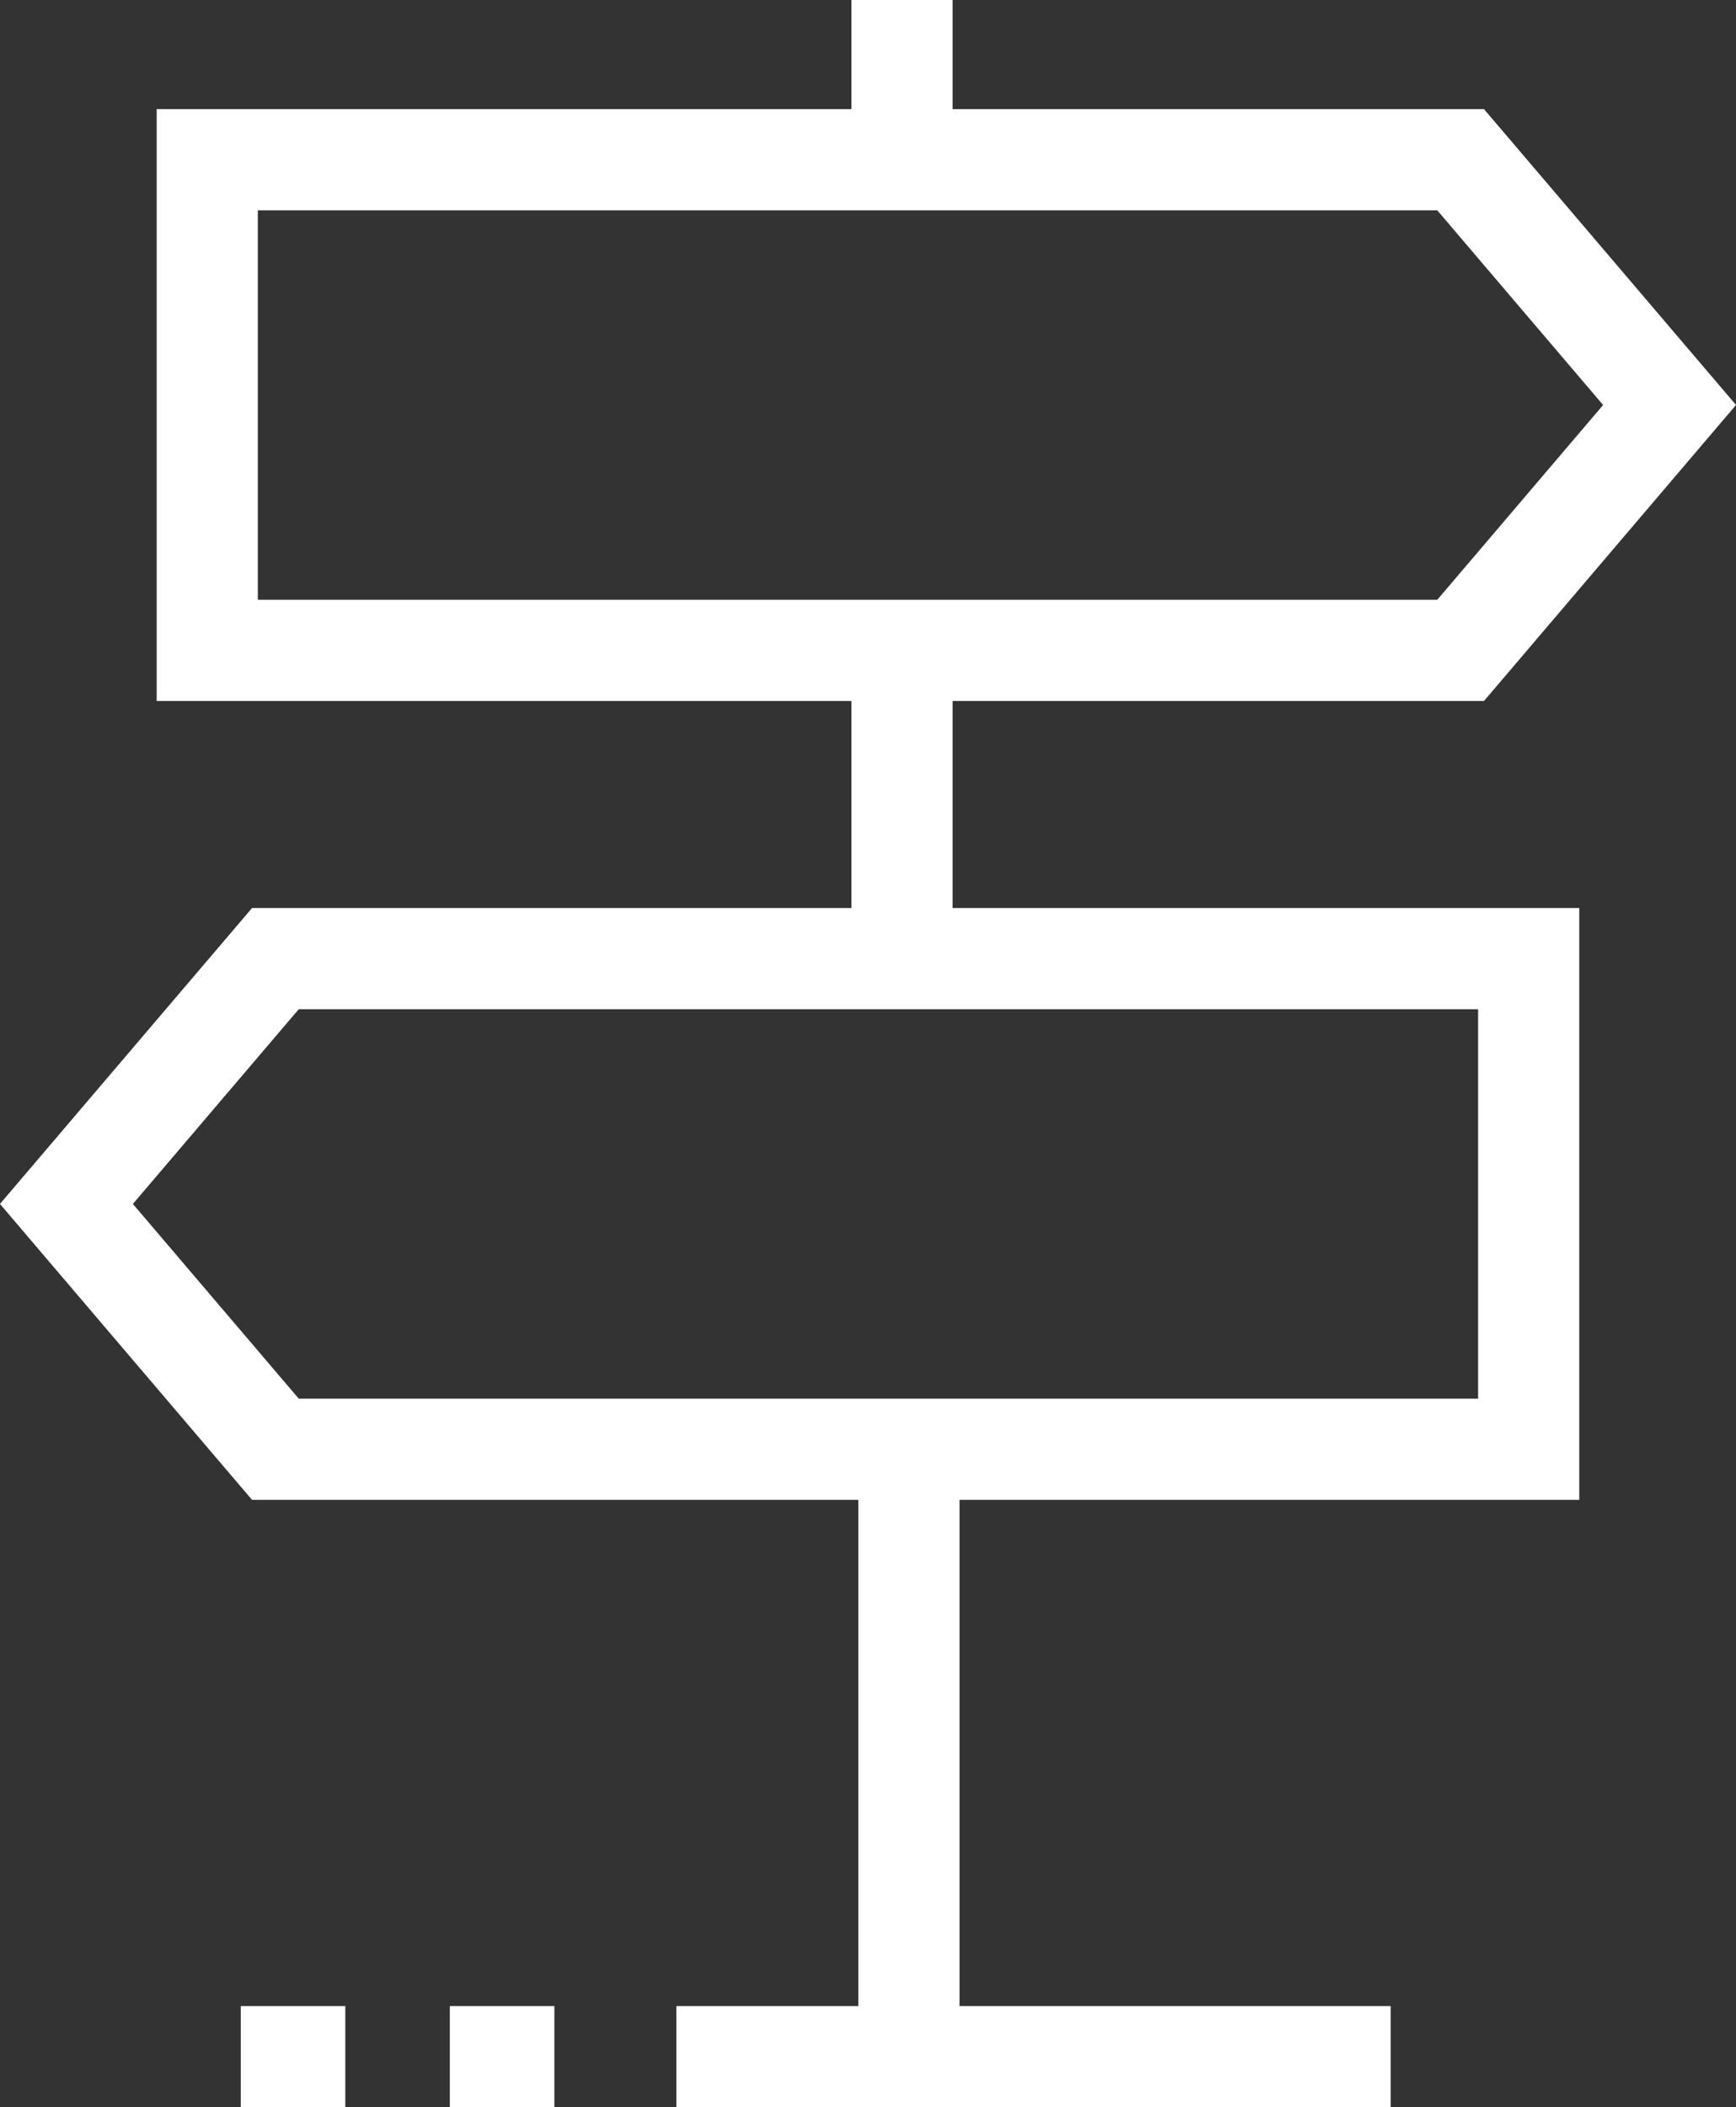 <svg xmlns="http://www.w3.org/2000/svg" viewBox="0 0 85.805 104.111">
  <rect x="0" y="0" width="85.805" height="104.111" fill="#333333" stroke="none"/>
  <defs>
    <style>
      .cls-1 {
        fill: none;
        stroke: #fff;
        stroke-miterlimit: 10;
        stroke-width: 5px;
      }
    </style>
  </defs>
  <g id="icon-help-light" transform="translate(26.287 29.5)">
    <g id="Group_458" data-name="Group 458" transform="translate(-23.004 -29.5)">
      <line id="Line_149" data-name="Line 149" class="cls-1" y2="30.139" transform="translate(41.643 71.472)"/>
      <line id="Line_150" data-name="Line 150" class="cls-1" y2="16.361" transform="translate(41.302 32.722)"/>
      <line id="Line_151" data-name="Line 151" class="cls-1" y2="8.611" transform="translate(41.302)"/>
      <path id="Path_363" data-name="Path 363" class="cls-1" d="M12.3,51.742H74.246V27.5H12.3L1.971,39.621Z" transform="translate(-1.971 19.861)"/>
      <path id="Path_364" data-name="Path 364" class="cls-1" d="M67.963,4.582H6.013V28.824h61.95L78.29,16.7Z" transform="translate(0.948 3.309)"/>
      <line id="Line_152" data-name="Line 152" class="cls-1" x2="35.306" transform="translate(30.146 101.611)"/>
      <line id="Line_153" data-name="Line 153" class="cls-1" x2="5.167" transform="translate(18.951 101.611)"/>
      <line id="Line_154" data-name="Line 154" class="cls-1" x2="5.167" transform="translate(8.618 101.611)"/>
    </g>
  </g>
</svg>
